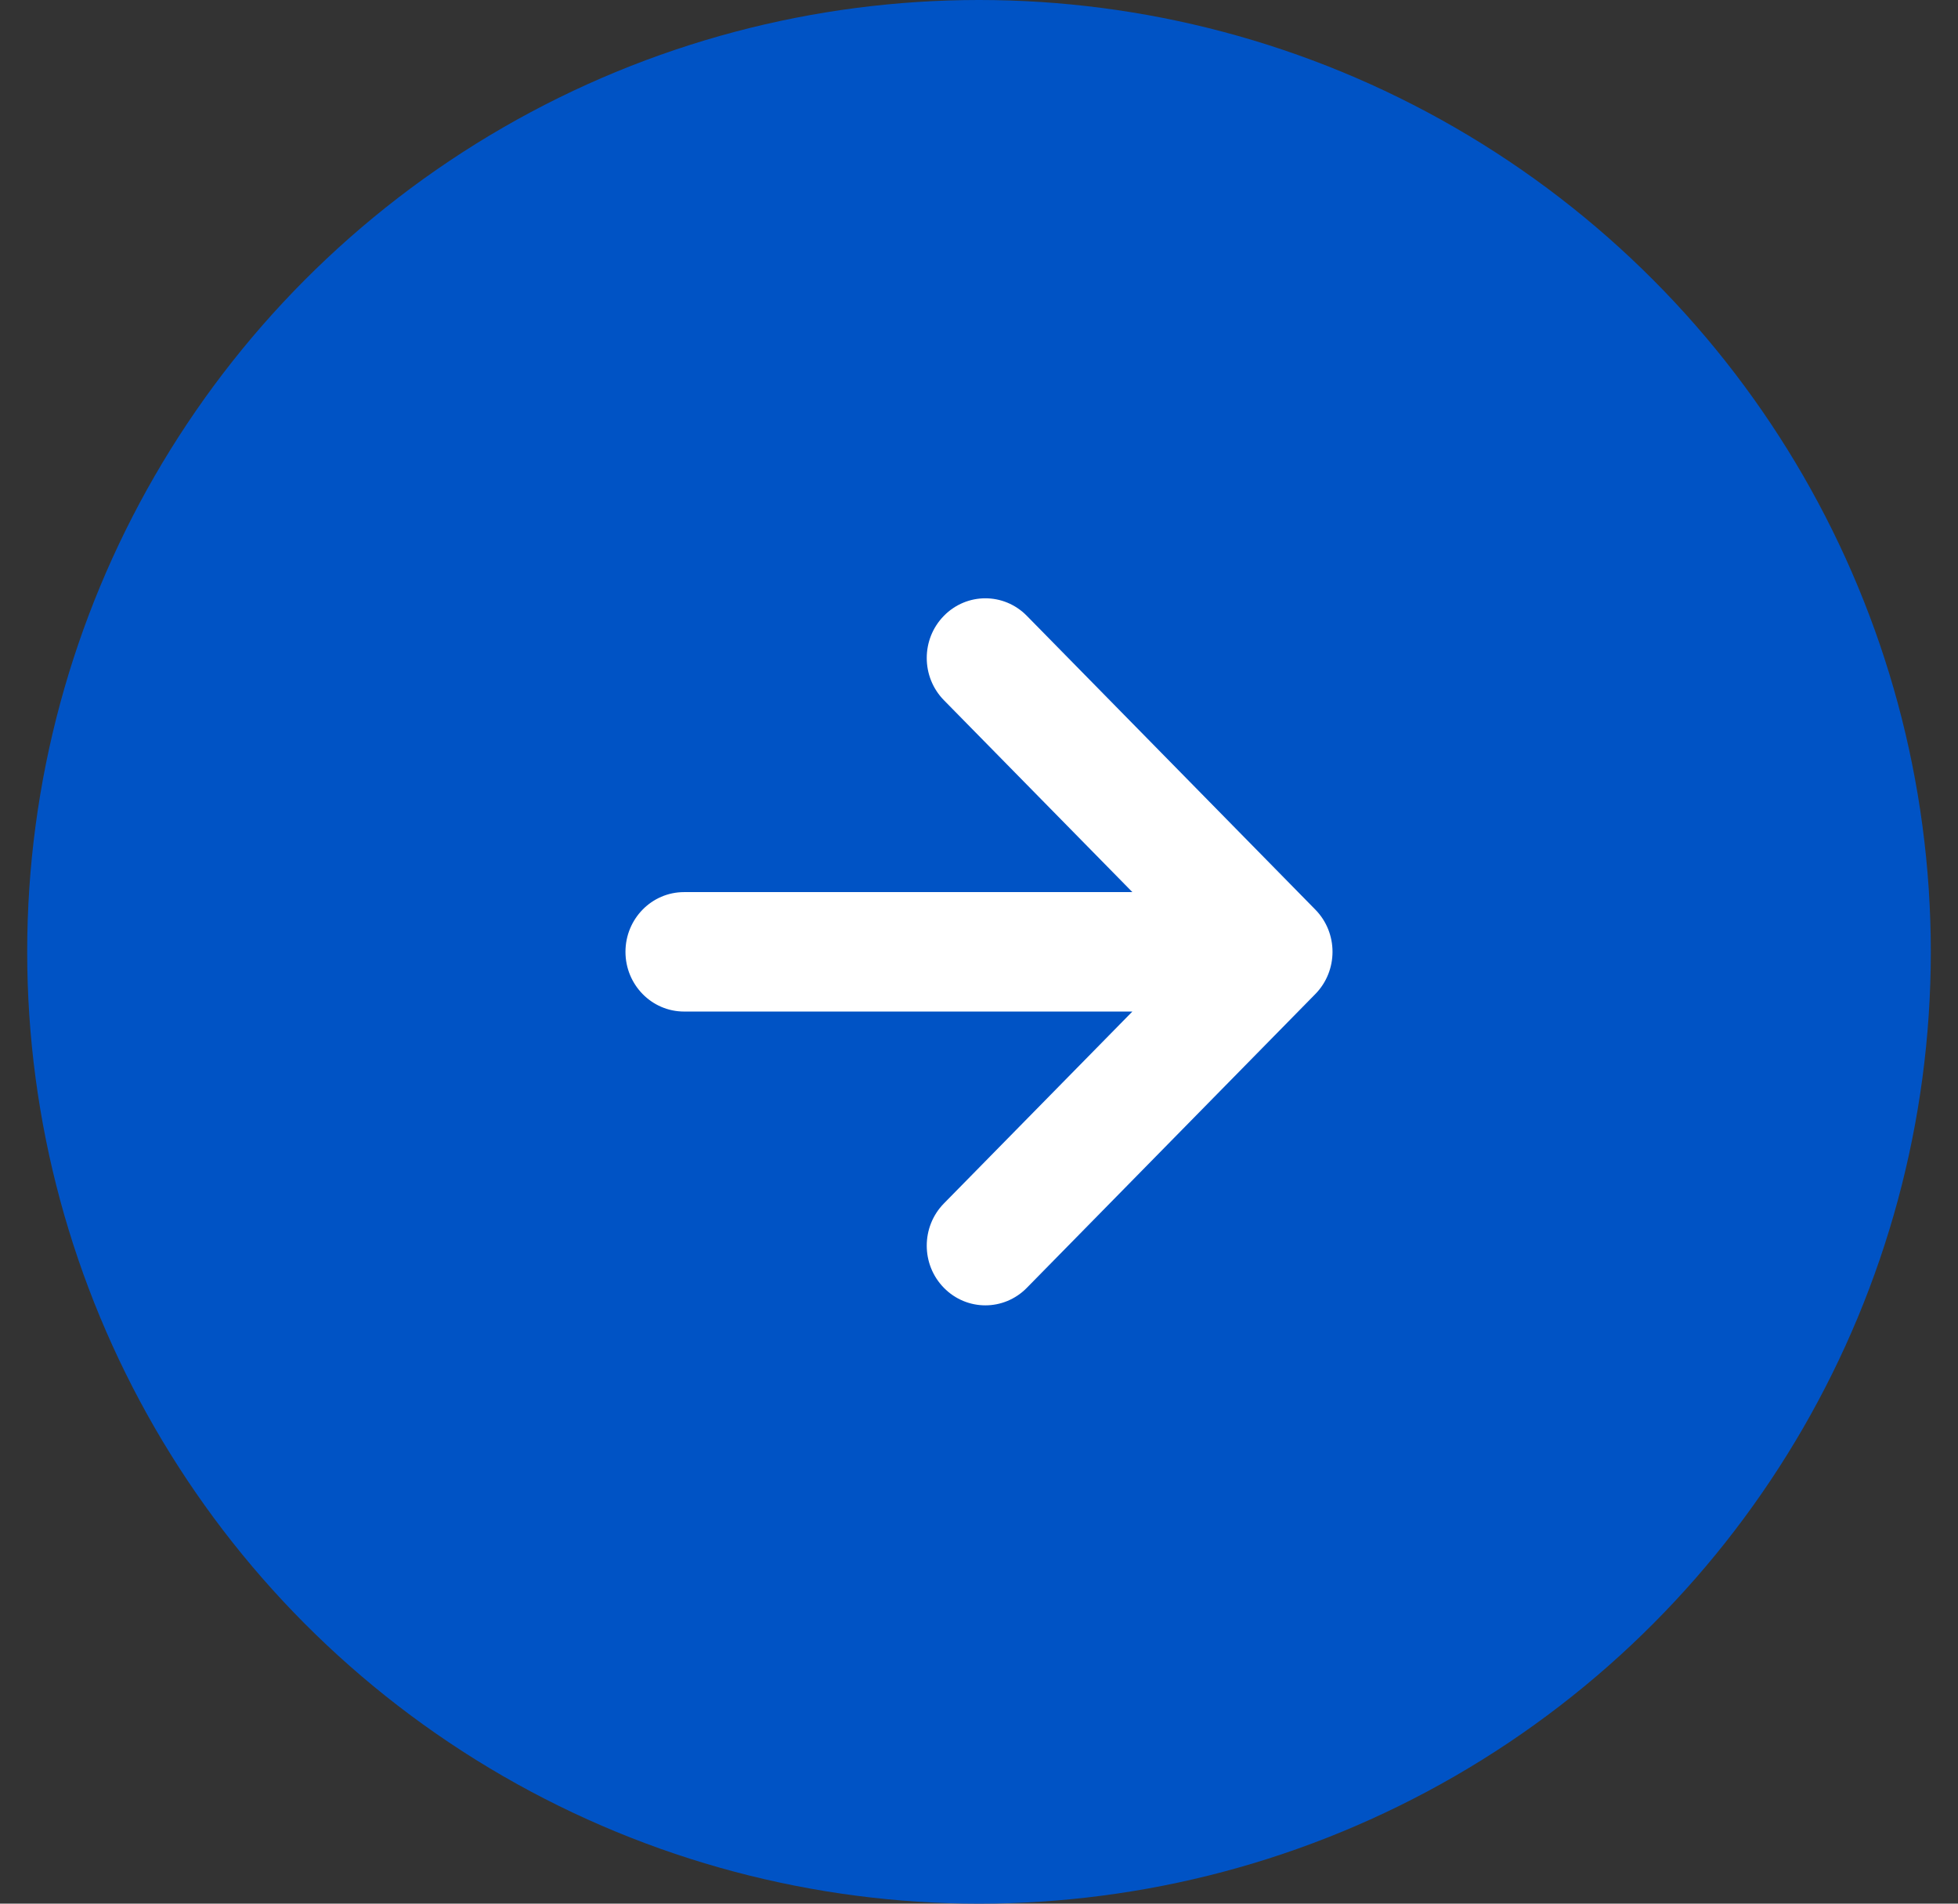 <svg width="36" height="35" viewBox="0 0 36 35" fill="none" xmlns="http://www.w3.org/2000/svg">
<rect x="0" y="0" width="36" height="35" fill="#333333" stroke="none"/>
<ellipse cx="18" cy="17.5" rx="17.5" ry="17.5" transform="rotate(-180 18 17.5)" fill="#0053C5"/>
<path d="M24.184 16.724L18.879 11.322C18.458 10.893 17.776 10.893 17.355 11.322C16.934 11.75 16.934 12.445 17.355 12.874L20.82 16.402H12.578C11.982 16.402 11.5 16.894 11.5 17.5C11.5 18.106 11.982 18.598 12.578 18.598H20.82L17.355 22.126C16.934 22.555 16.934 23.25 17.355 23.678C17.776 24.107 18.458 24.107 18.879 23.678L24.184 18.276C24.605 17.847 24.605 17.152 24.184 16.724Z" fill="white"/>
</svg>

